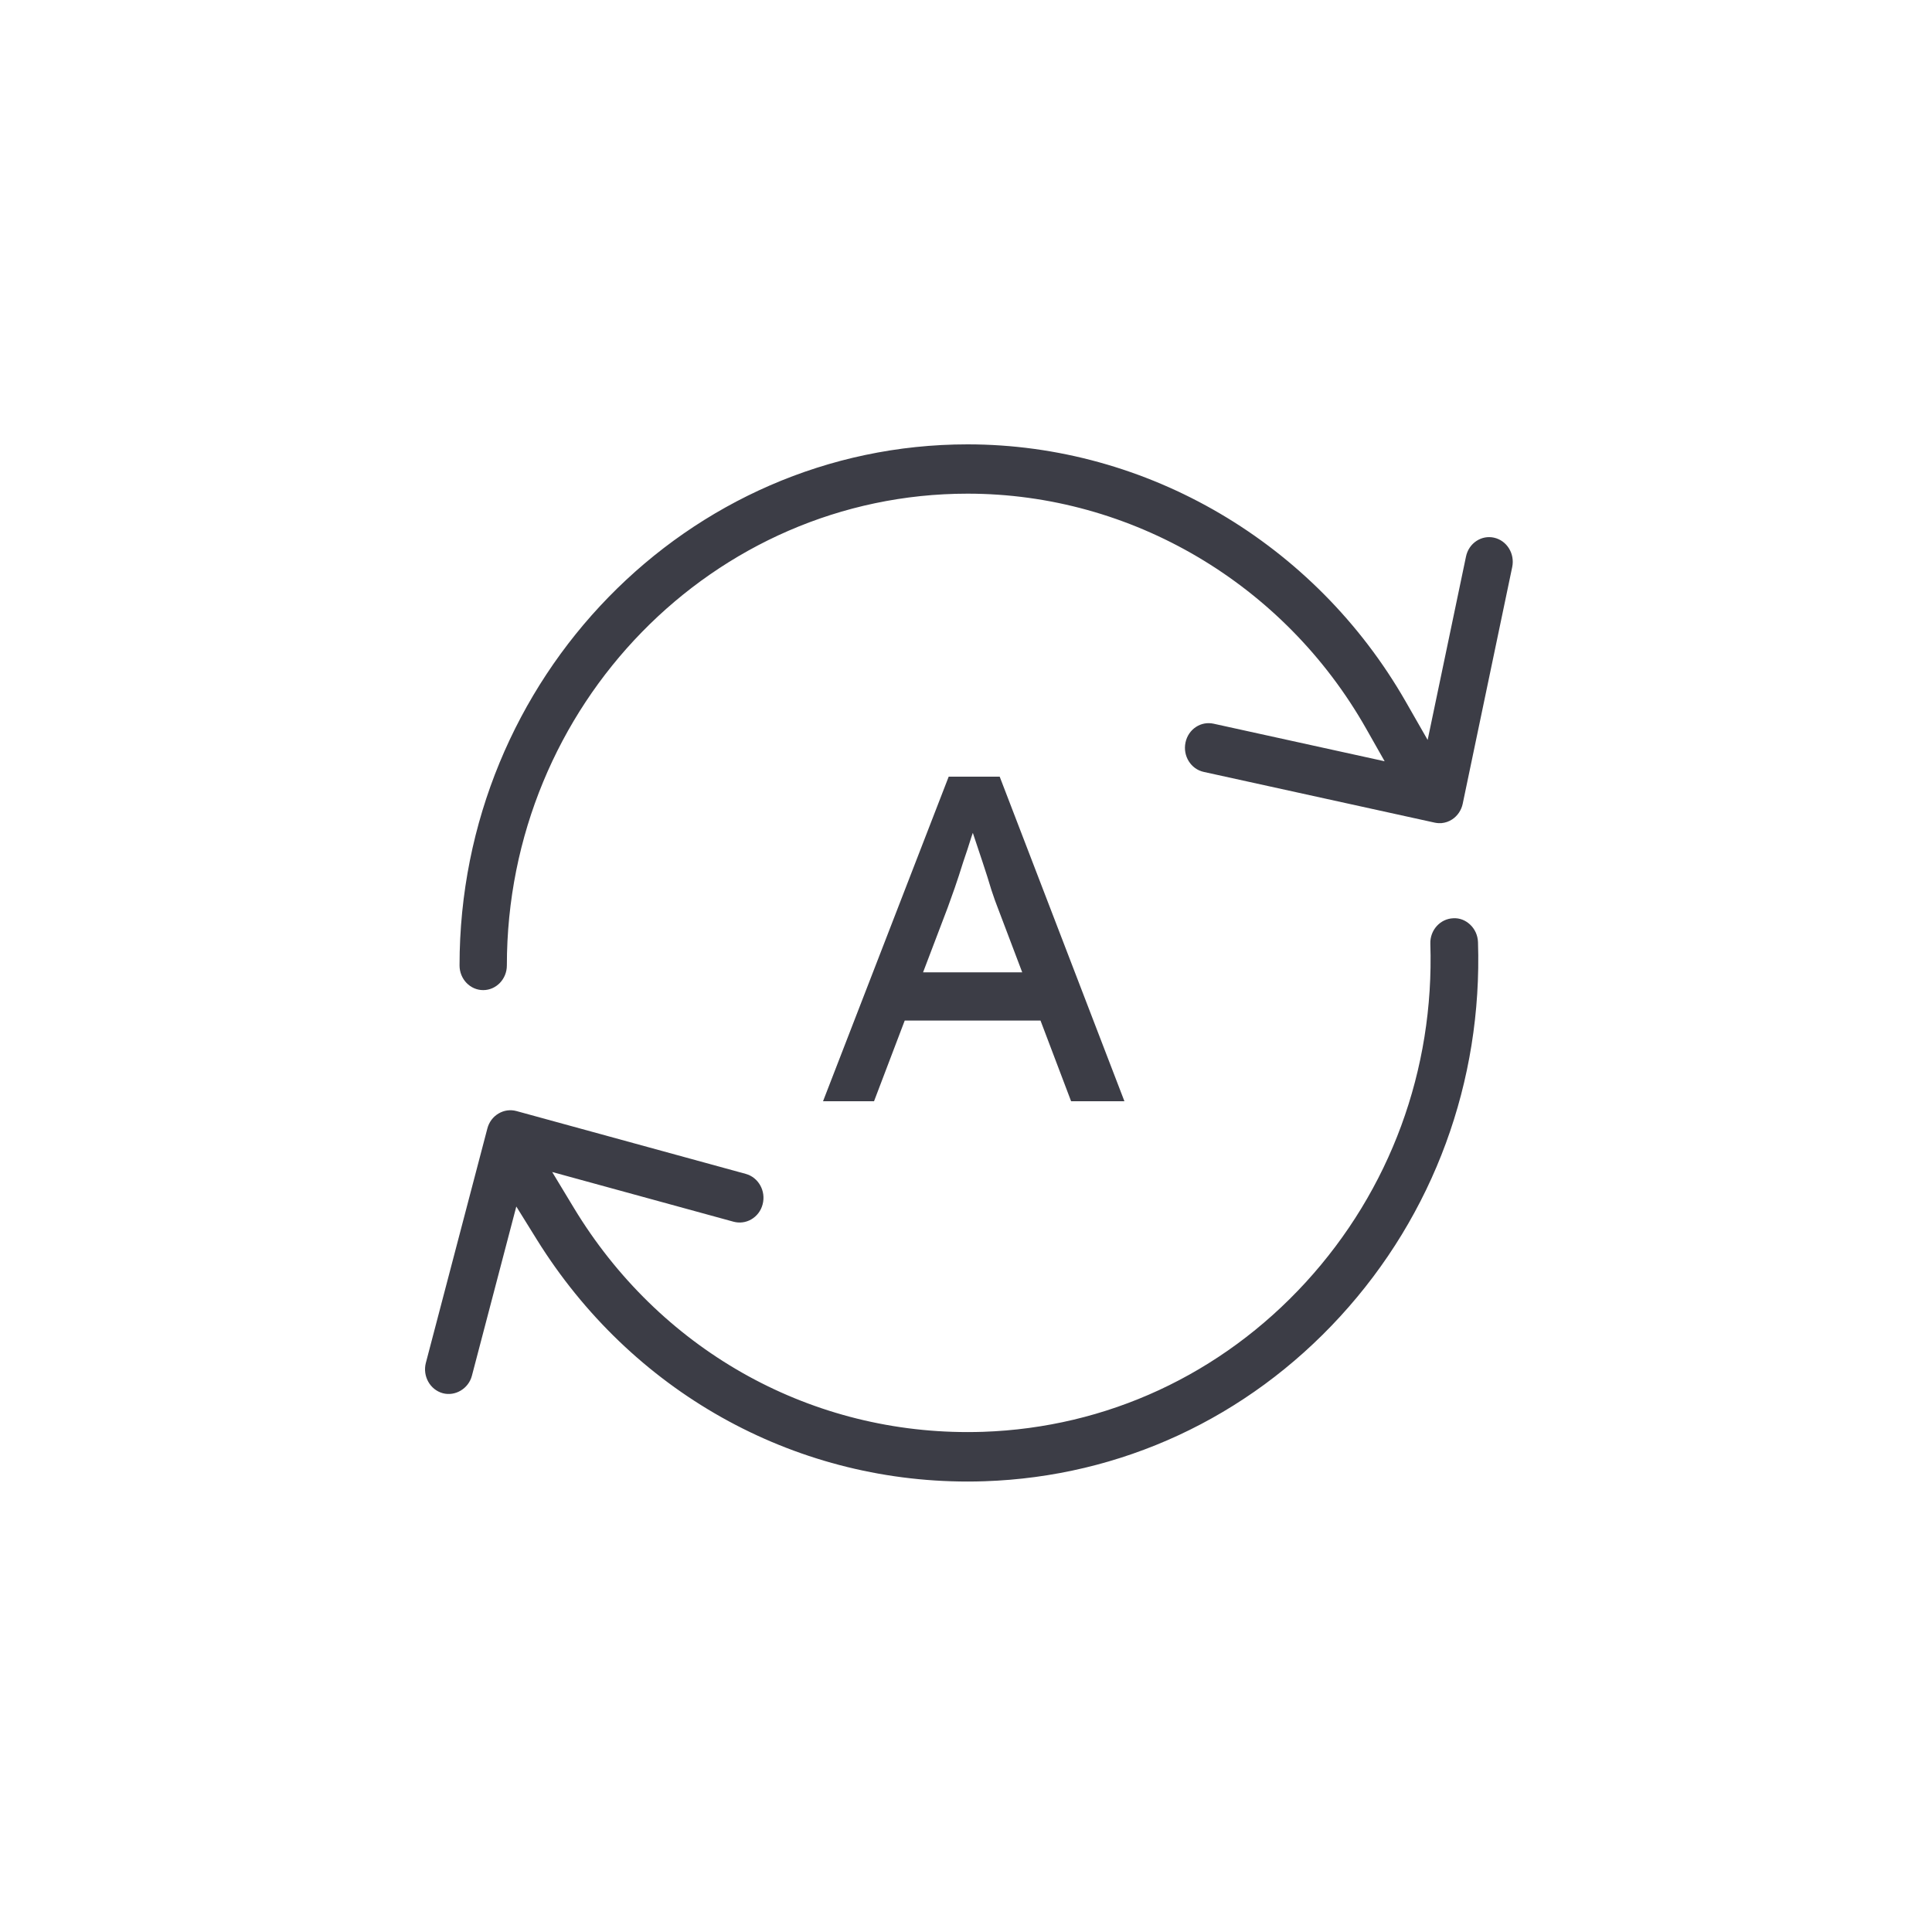 <?xml version="1.0" encoding="UTF-8"?> <svg xmlns="http://www.w3.org/2000/svg" width="100" height="100" viewBox="0 0 100 100" fill="none"><path fill-rule="evenodd" clip-rule="evenodd" d="M75.228 47.529C75.55 47.51 75.853 47.633 76.09 47.854C76.343 48.09 76.488 48.414 76.501 48.765C76.734 55.985 74.203 62.864 69.375 68.133C64.55 73.4 58.011 76.432 50.961 76.669C50.668 76.679 50.374 76.684 50.081 76.684C40.994 76.684 32.659 72.001 27.785 64.158L26.724 62.449L24.425 71.211C24.251 71.874 23.566 72.285 22.92 72.113C22.256 71.932 21.864 71.224 22.043 70.539L25.226 58.41C25.312 58.079 25.519 57.803 25.807 57.634C26.09 57.467 26.417 57.423 26.732 57.508L38.599 60.76C39.261 60.942 39.654 61.648 39.474 62.334C39.388 62.67 39.176 62.948 38.883 63.117C38.602 63.279 38.276 63.318 37.969 63.236L28.581 60.663L29.703 62.52C34.099 69.785 41.718 74.123 50.082 74.124C50.347 74.124 50.612 74.119 50.881 74.111C57.28 73.894 63.213 71.145 67.586 66.371C71.954 61.599 74.244 55.378 74.034 48.851C74.01 48.144 74.546 47.551 75.227 47.529H75.228ZM50.082 23C59.373 23 68.064 28.105 72.763 36.321L73.895 38.299L75.88 28.806C75.952 28.465 76.146 28.177 76.431 27.993C76.7 27.82 77.017 27.761 77.327 27.829C77.994 27.975 78.416 28.657 78.272 29.349L75.709 41.605C75.64 41.934 75.444 42.227 75.169 42.409C75.004 42.52 74.811 42.586 74.617 42.604C74.498 42.612 74.378 42.605 74.262 42.58L62.305 39.954C61.639 39.809 61.216 39.126 61.361 38.434C61.432 38.094 61.627 37.806 61.911 37.622C62.18 37.447 62.501 37.392 62.808 37.457L71.669 39.403L70.712 37.715C66.463 30.213 58.558 25.552 50.082 25.552C36.933 25.552 26.235 36.507 26.235 49.971C26.235 50.676 25.685 51.248 25.01 51.248C24.335 51.248 23.786 50.676 23.786 49.971C23.786 35.1 35.582 23 50.082 23Z" fill="#3C3D46"></path><path d="M42.6 57L49.104 40.2H51.744L58.2 57H55.44L51.6 46.872C51.552 46.76 51.456 46.488 51.312 46.056C51.184 45.624 51.032 45.144 50.856 44.616C50.68 44.088 50.52 43.608 50.376 43.176C50.232 42.728 50.136 42.44 50.088 42.312L50.64 42.288C50.544 42.56 50.424 42.904 50.28 43.32C50.152 43.736 50.008 44.176 49.848 44.64C49.704 45.104 49.56 45.544 49.416 45.96C49.272 46.36 49.152 46.696 49.056 46.968L45.24 57H42.6ZM45.48 52.824L46.44 50.328H54.072L55.176 52.824H45.48Z" fill="#3C3D46"></path></svg> 